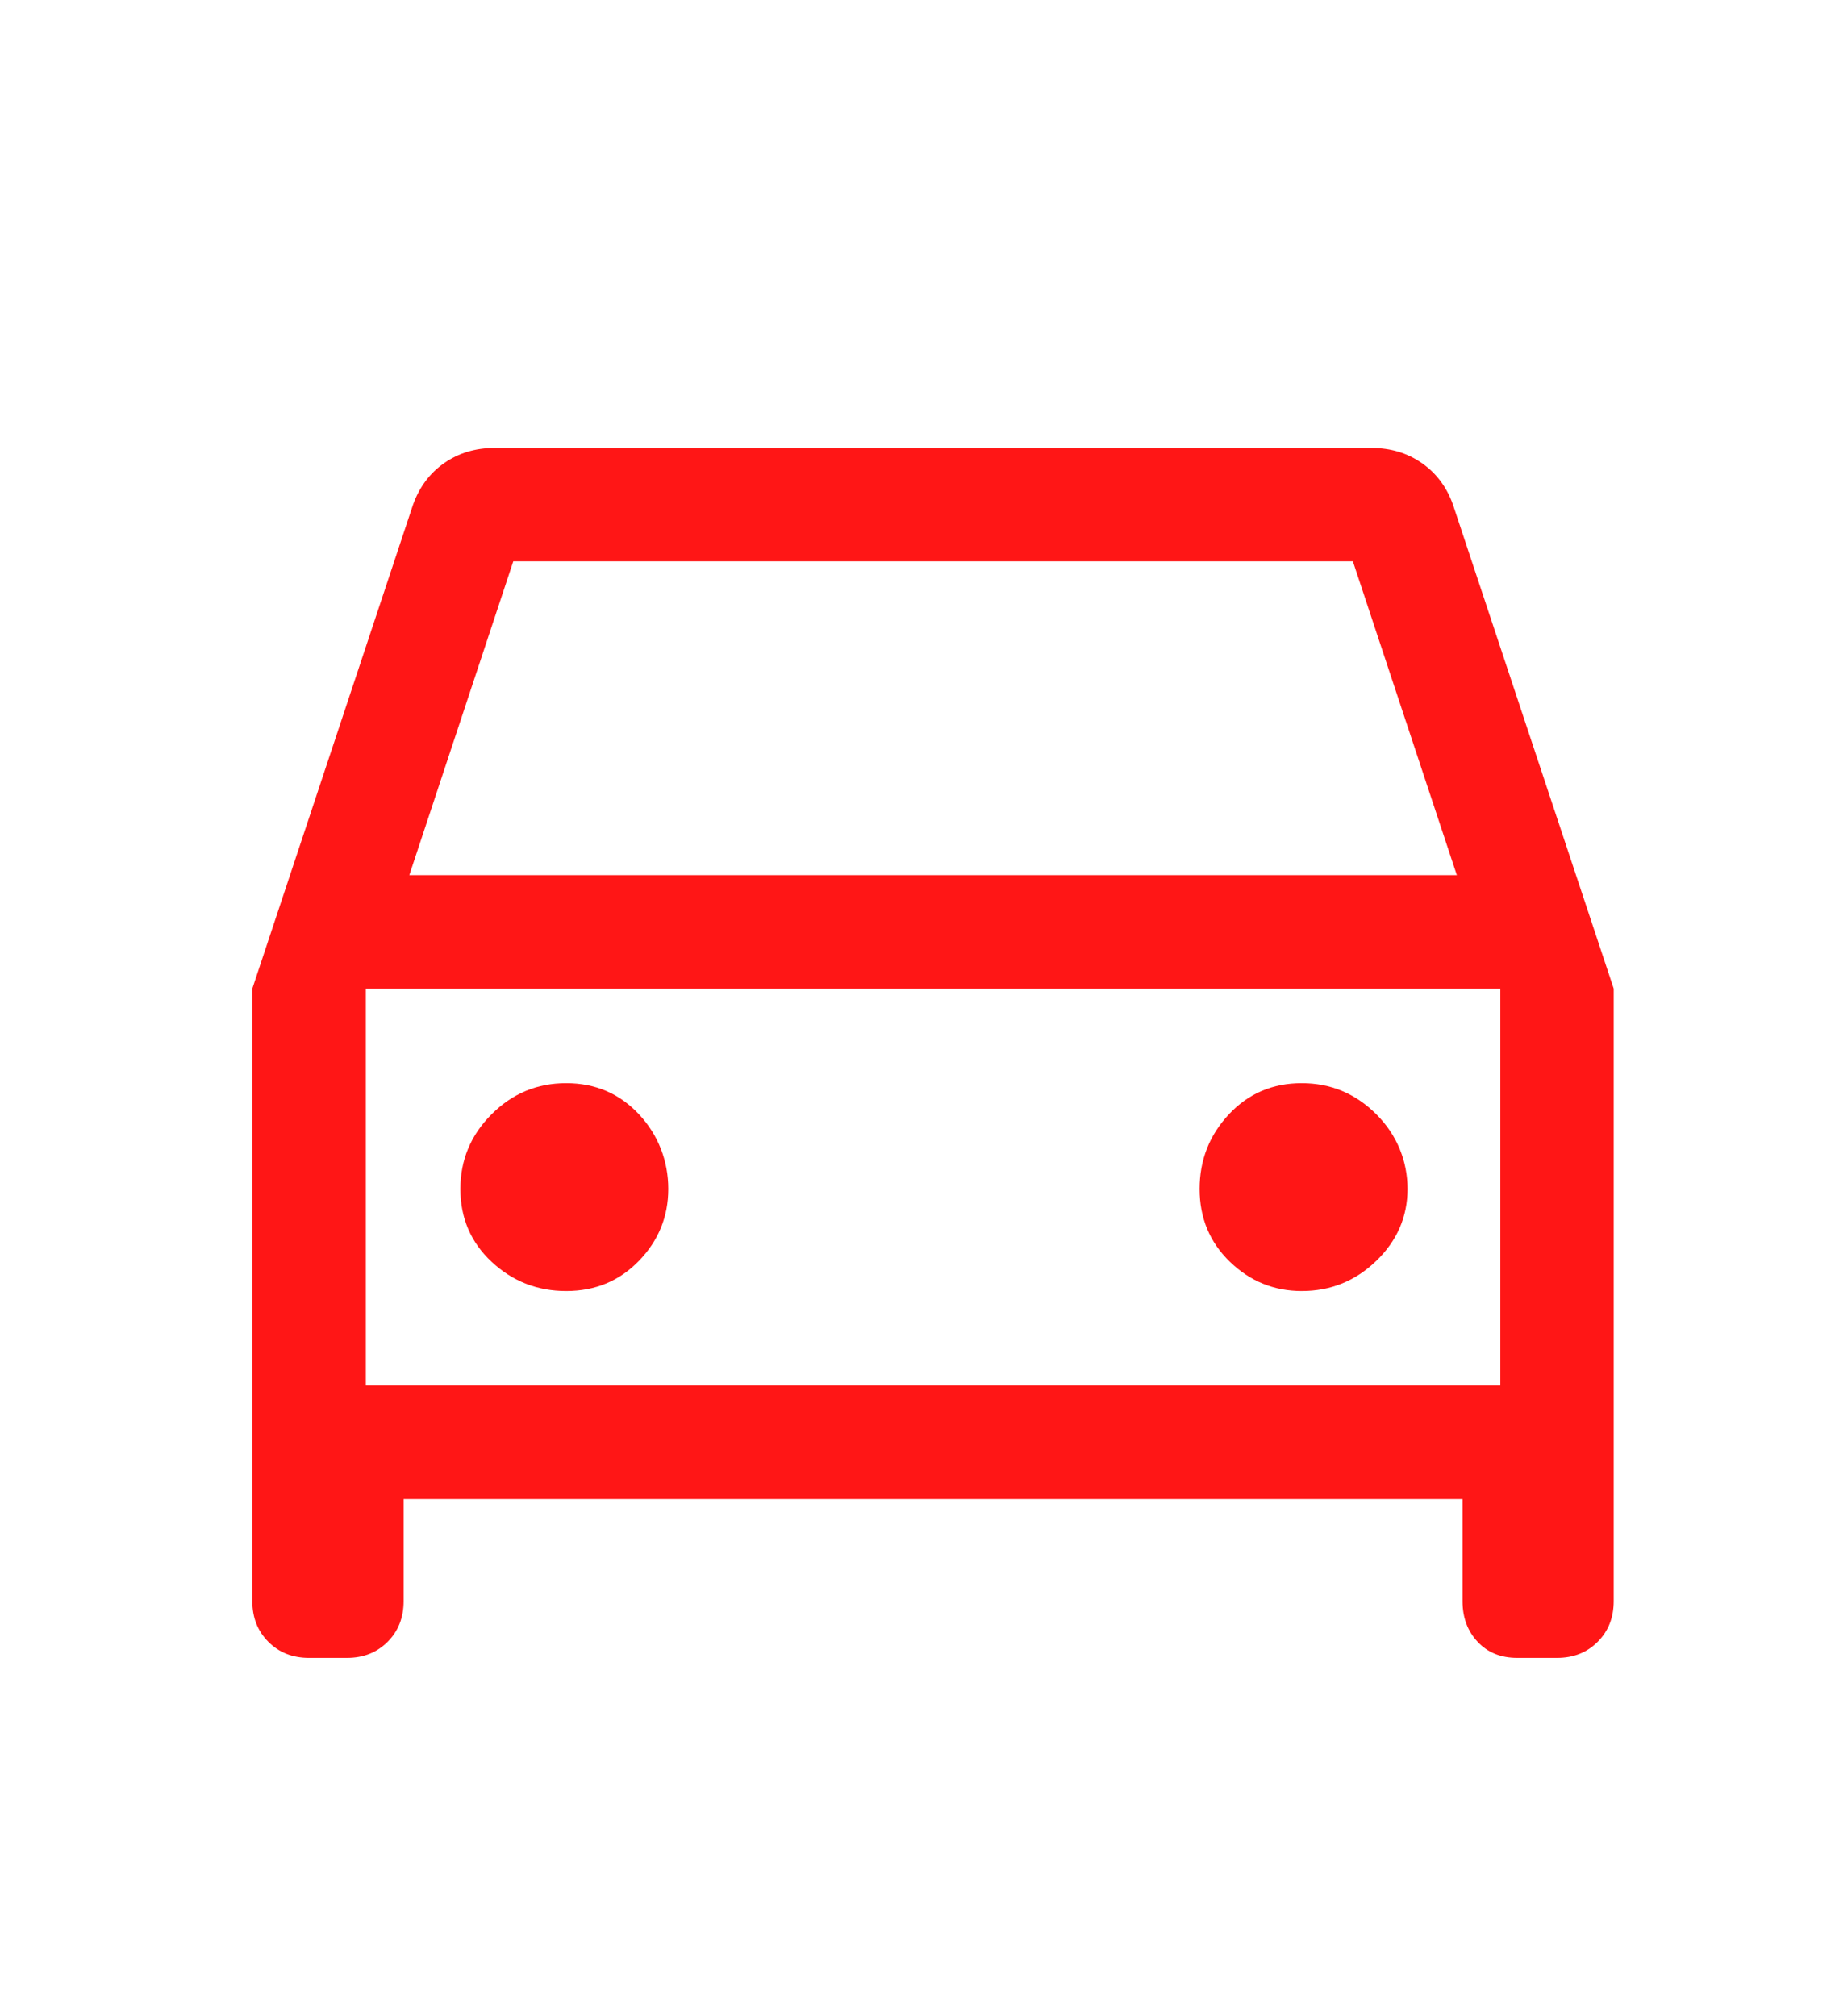 <?xml version="1.0" encoding="UTF-8"?><svg id="Livello_1" xmlns="http://www.w3.org/2000/svg" viewBox="0 0 138.39 152.04"><defs><style>.cls-1{fill:#ff1616;}</style></defs><path class="cls-1" d="M30.44,113.07v7.7c0,1.24-.4,2.26-1.21,3.07-.81,.81-1.83,1.21-3.07,1.21h-2.85c-1.24,0-2.26-.4-3.07-1.21-.81-.81-1.21-1.83-1.21-3.07v-46.2l12.12-36.5c.48-1.33,1.26-2.38,2.35-3.14s2.35-1.14,3.78-1.14H103.45c1.43,0,2.69,.38,3.78,1.14,1.09,.76,1.88,1.81,2.35,3.14l12.12,36.5v46.2c0,1.24-.4,2.26-1.21,3.07s-1.83,1.21-3.07,1.21h-2.99c-1.24,0-2.23-.4-2.99-1.21s-1.14-1.83-1.14-3.07v-7.7H30.44Zm.43-47.06H109.87l-7.84-23.67H38.71l-7.84,23.67Zm-3.28,8.56v0Zm15.11,22.81c2.19,0,4.02-.76,5.49-2.28,1.47-1.52,2.21-3.33,2.21-5.42s-.74-4.06-2.21-5.63c-1.47-1.57-3.3-2.35-5.49-2.35-2.19,0-4.06,.78-5.63,2.35-1.57,1.57-2.35,3.45-2.35,5.63s.78,4.02,2.35,5.49c1.57,1.47,3.45,2.21,5.63,2.21Zm55.47,0c2.19,0,4.06-.76,5.63-2.28s2.35-3.33,2.35-5.42-.78-4.06-2.35-5.63-3.45-2.35-5.63-2.35c-2.19,0-4.02,.78-5.49,2.35-1.47,1.57-2.21,3.45-2.21,5.63s.76,4.02,2.28,5.49c1.52,1.47,3.33,2.21,5.42,2.21Zm-70.58,7.13H113.15v-29.94H27.59v29.94Z"/></svg>